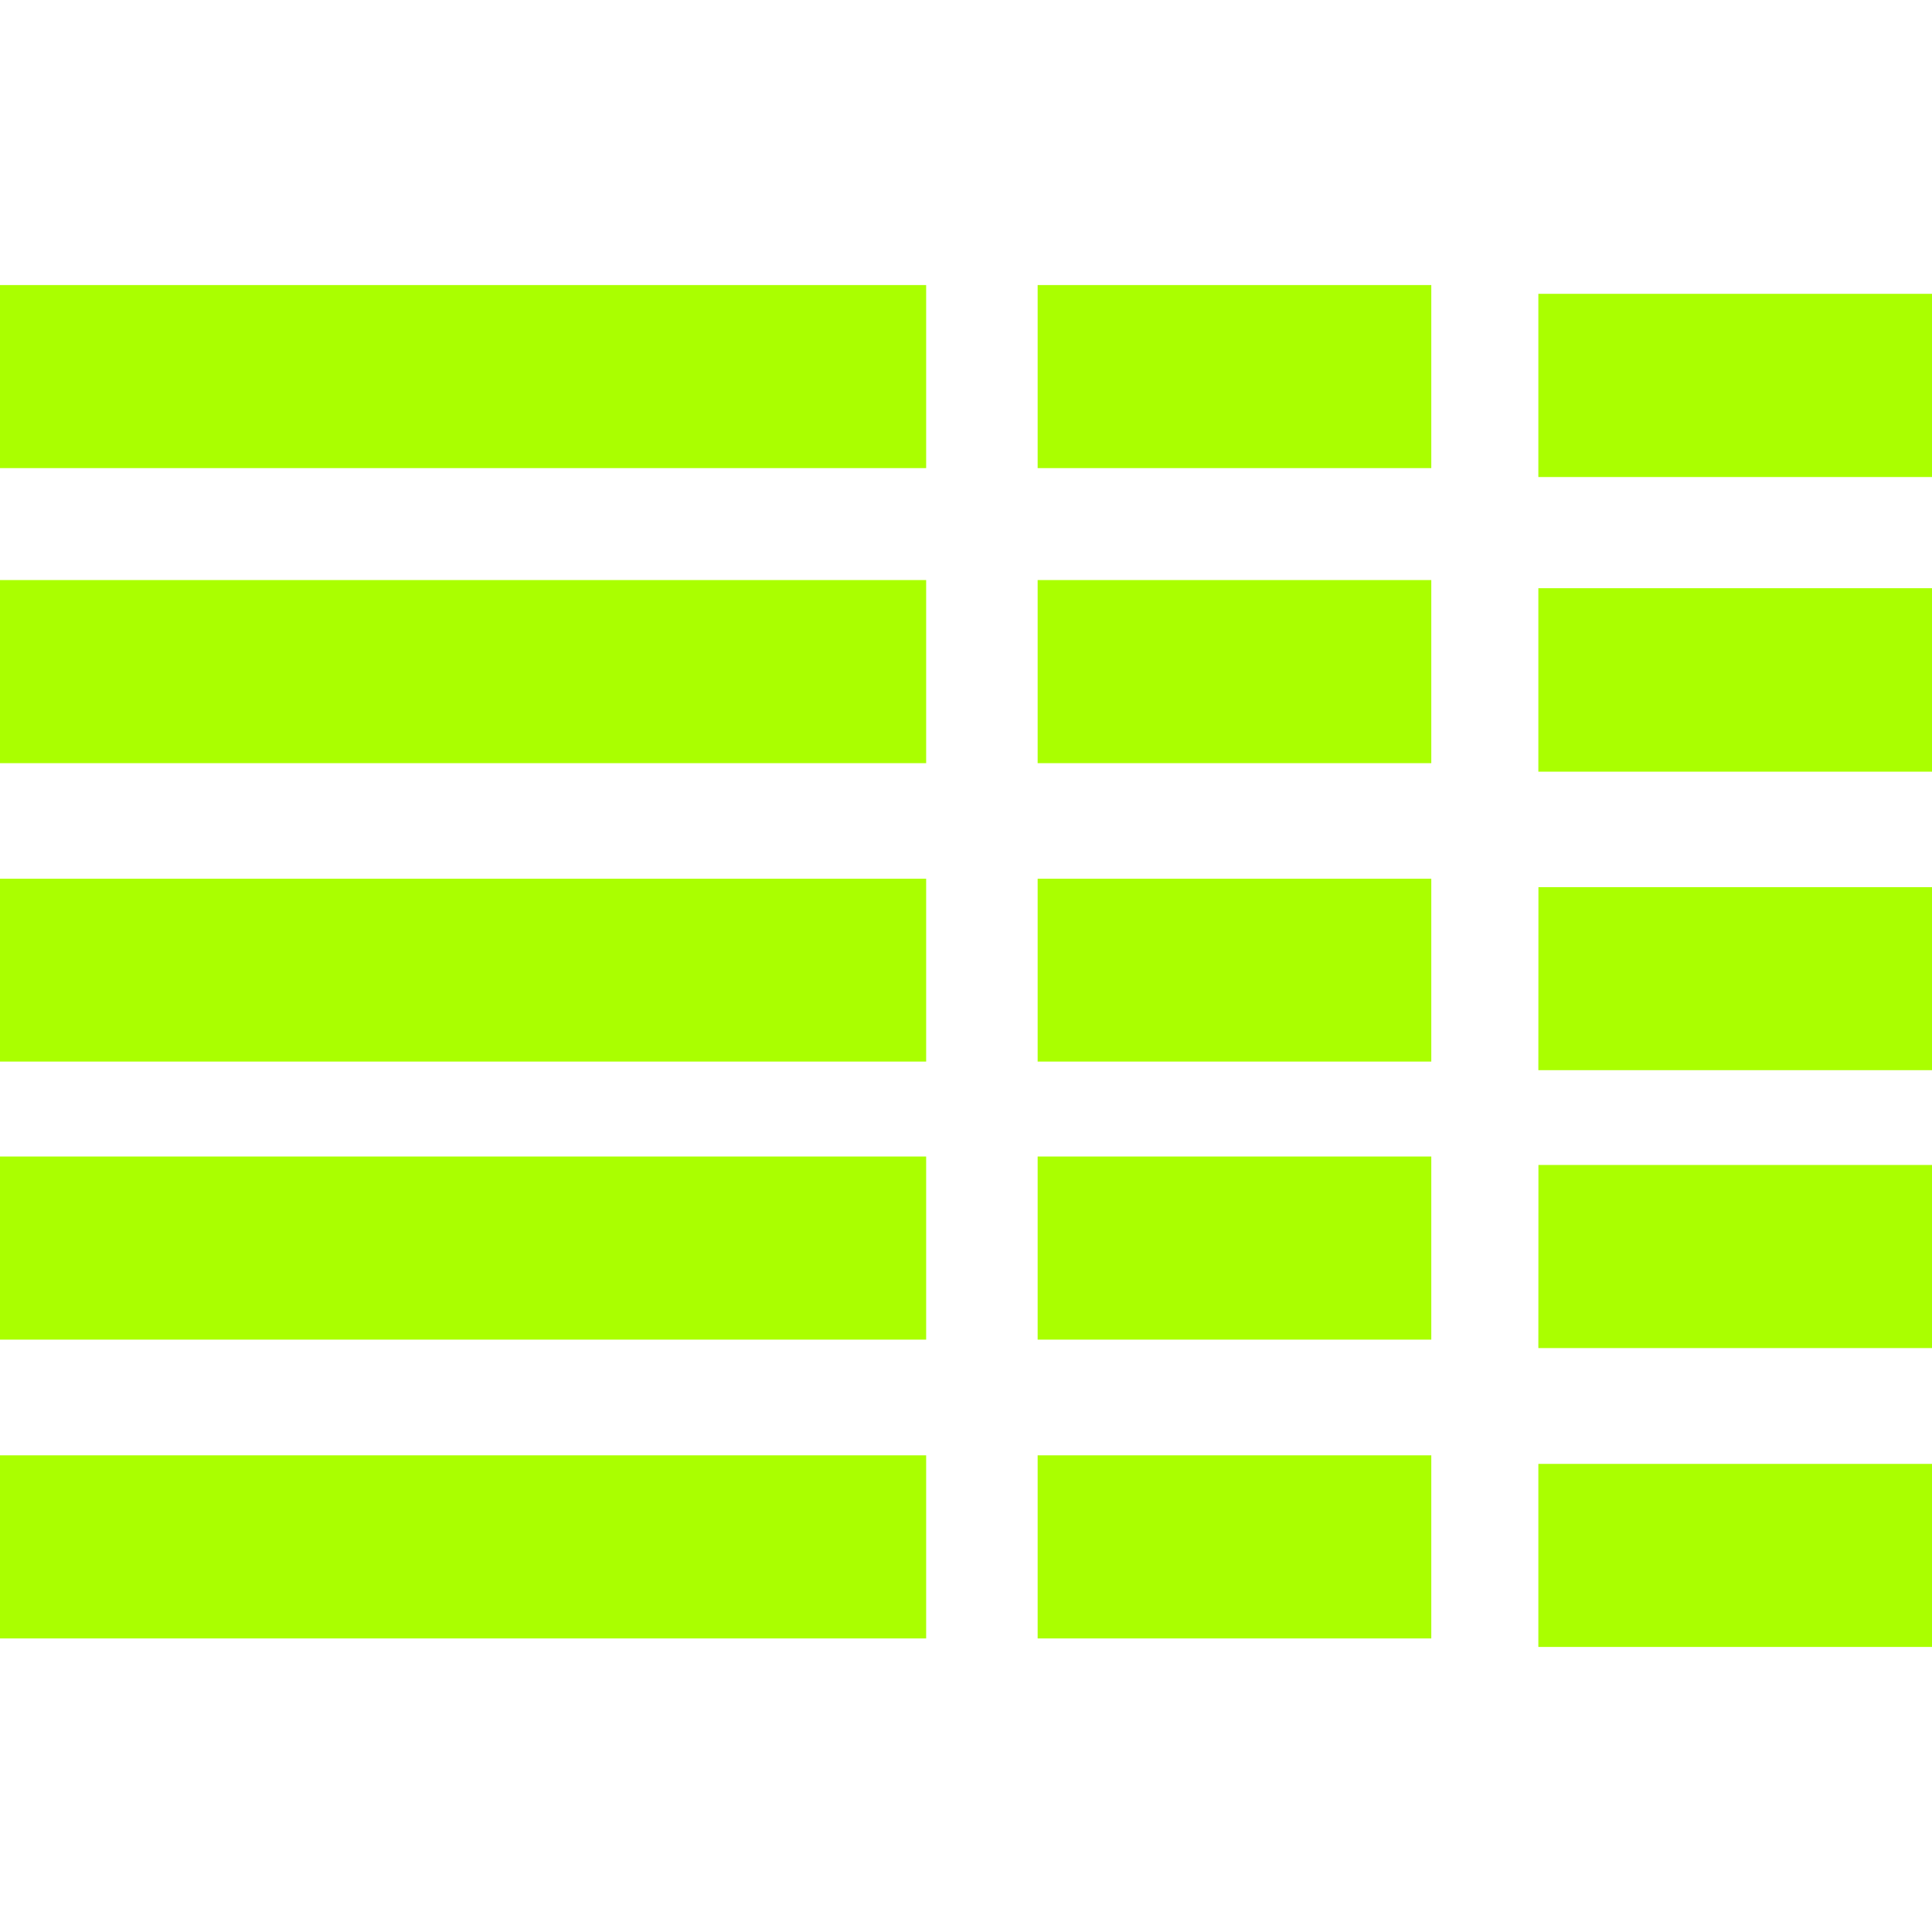 <svg role="img" width="32px" height="32px" viewBox="0 0 24 24" xmlns="http://www.w3.org/2000/svg"><title>Server Fault</title><path fill="#af04" d="M24 18.185v2.274h-4.89v-2.274H24zm-24-.106h11.505v2.274H0zm12.89 0h4.89v2.274h-4.89zm6.221-3.607H24v2.274h-4.89l.001-2.274zM0 14.367h11.505v2.274H0v-2.274zm12.89 0h4.89v2.274h-4.89v-2.274zm6.221-3.346H24v2.273h-4.89l.001-2.273zM0 10.916h11.505v2.271H0v-2.271zm12.89 0h4.89v2.271h-4.89v-2.271zm6.22-3.609H24v2.279h-4.89V7.307zM0 7.206h11.505V9.48H0V7.201zm12.89 0h4.89V9.48h-4.89V7.201zm6.221-3.556H24v2.276h-4.89v-2.28l.001.004zM0 3.541h11.505v2.274H0V3.541zm12.89 0h4.89v2.274h-4.89V3.541z"/></svg>